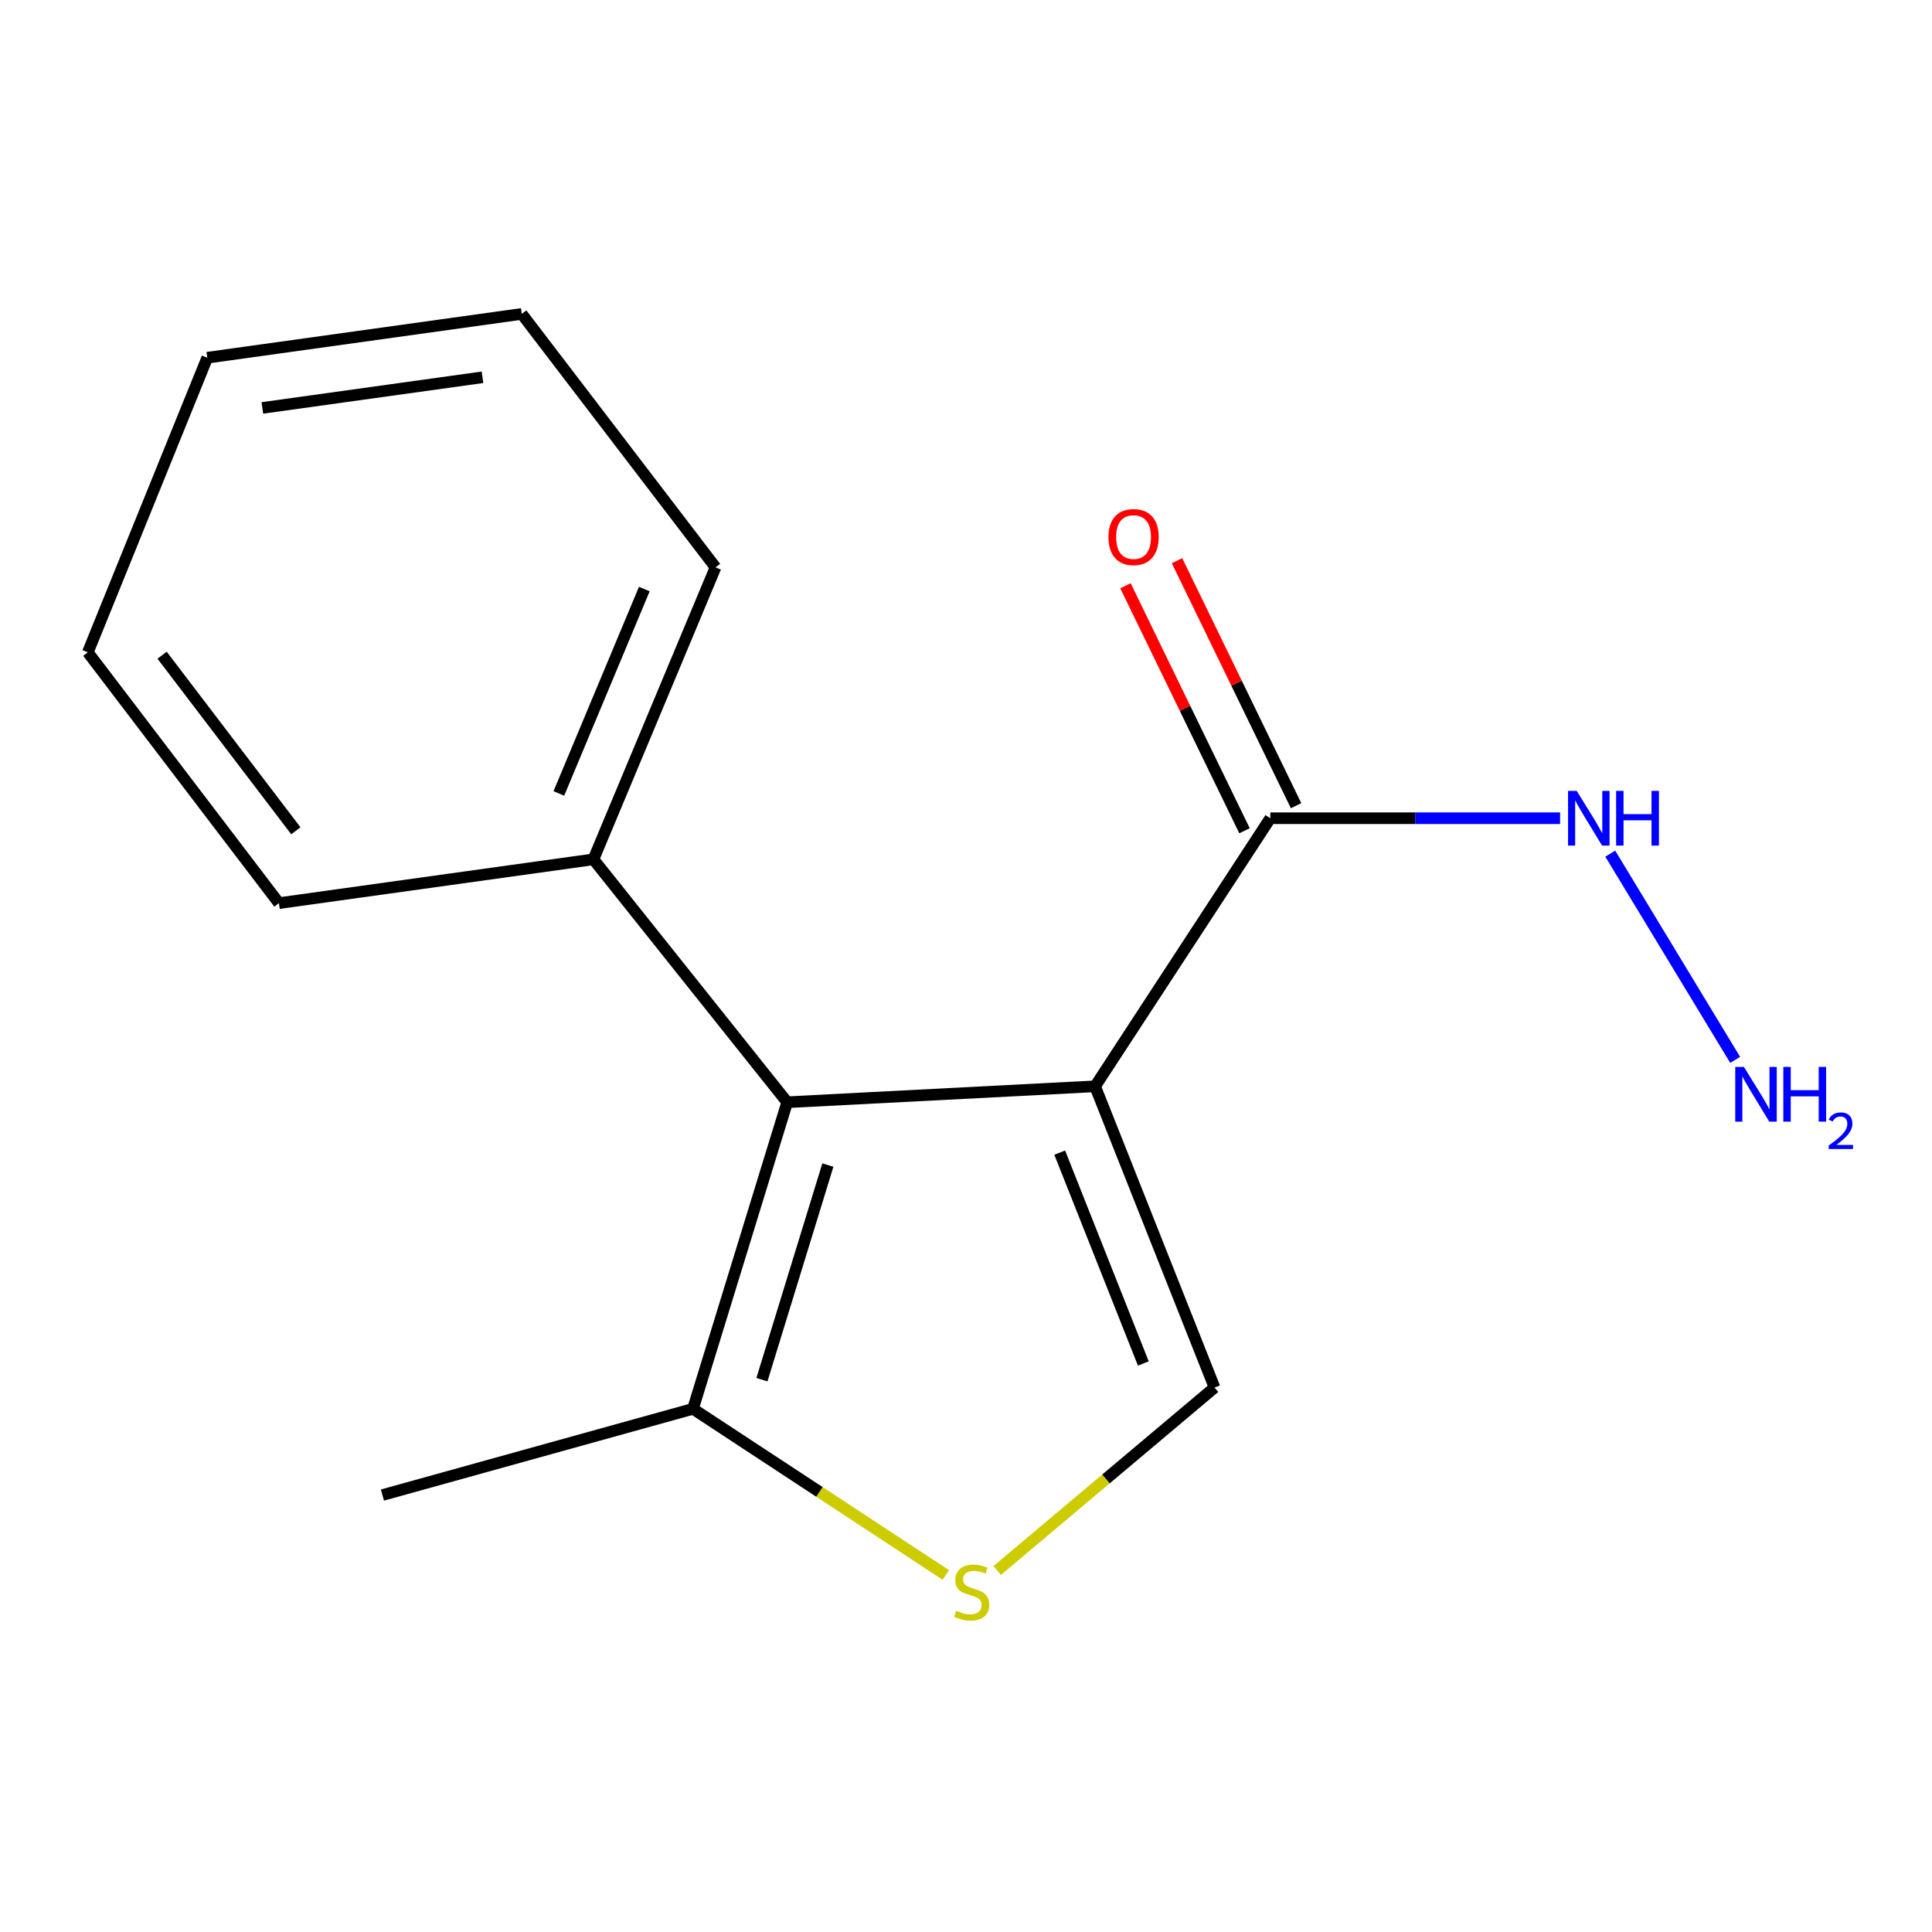 <?xml version='1.0' encoding='iso-8859-1'?>
<svg version='1.1' baseProfile='full'
              xmlns='http://www.w3.org/2000/svg'
                      xmlns:rdkit='http://www.rdkit.org/xml'
                      xmlns:xlink='http://www.w3.org/1999/xlink'
                  xml:space='preserve'
width='1000px' height='1000px' viewBox='0 0 1000 1000'>
<!-- END OF HEADER -->
<rect style='opacity:1.0;fill:#FFFFFF;stroke:none' width='1000' height='1000' x='0' y='0'> </rect>
<path class='bond-0' d='M 566.821,562.27 L 407.453,570.514' style='fill:none;fill-rule:evenodd;stroke:#000000;stroke-width:6px;stroke-linecap:butt;stroke-linejoin:miter;stroke-opacity:1' />
<path class='bond-1' d='M 566.821,562.27 L 628.649,718.192' style='fill:none;fill-rule:evenodd;stroke:#000000;stroke-width:6px;stroke-linecap:butt;stroke-linejoin:miter;stroke-opacity:1' />
<path class='bond-1' d='M 548.508,596.598 L 591.787,705.743' style='fill:none;fill-rule:evenodd;stroke:#000000;stroke-width:6px;stroke-linecap:butt;stroke-linejoin:miter;stroke-opacity:1' />
<path class='bond-3' d='M 566.821,562.27 L 657.502,423.512' style='fill:none;fill-rule:evenodd;stroke:#000000;stroke-width:6px;stroke-linecap:butt;stroke-linejoin:miter;stroke-opacity:1' />
<path class='bond-4' d='M 407.453,570.514 L 358.683,729.206' style='fill:none;fill-rule:evenodd;stroke:#000000;stroke-width:6px;stroke-linecap:butt;stroke-linejoin:miter;stroke-opacity:1' />
<path class='bond-4' d='M 428.506,603.036 L 394.367,714.12' style='fill:none;fill-rule:evenodd;stroke:#000000;stroke-width:6px;stroke-linecap:butt;stroke-linejoin:miter;stroke-opacity:1' />
<path class='bond-5' d='M 407.453,570.514 L 307.16,444.797' style='fill:none;fill-rule:evenodd;stroke:#000000;stroke-width:6px;stroke-linecap:butt;stroke-linejoin:miter;stroke-opacity:1' />
<path class='bond-2' d='M 628.649,718.192 L 572.393,765.542' style='fill:none;fill-rule:evenodd;stroke:#000000;stroke-width:6px;stroke-linecap:butt;stroke-linejoin:miter;stroke-opacity:1' />
<path class='bond-2' d='M 572.393,765.542 L 516.136,812.892' style='fill:none;fill-rule:evenodd;stroke:#CCCC00;stroke-width:6px;stroke-linecap:butt;stroke-linejoin:miter;stroke-opacity:1' />
<path class='bond-15' d='M 489.553,815.191 L 424.118,772.198' style='fill:none;fill-rule:evenodd;stroke:#CCCC00;stroke-width:6px;stroke-linecap:butt;stroke-linejoin:miter;stroke-opacity:1' />
<path class='bond-15' d='M 424.118,772.198 L 358.683,729.206' style='fill:none;fill-rule:evenodd;stroke:#000000;stroke-width:6px;stroke-linecap:butt;stroke-linejoin:miter;stroke-opacity:1' />
<path class='bond-6' d='M 670.848,417.026 L 640.036,353.621' style='fill:none;fill-rule:evenodd;stroke:#000000;stroke-width:6px;stroke-linecap:butt;stroke-linejoin:miter;stroke-opacity:1' />
<path class='bond-6' d='M 640.036,353.621 L 609.224,290.216' style='fill:none;fill-rule:evenodd;stroke:#FF0000;stroke-width:6px;stroke-linecap:butt;stroke-linejoin:miter;stroke-opacity:1' />
<path class='bond-6' d='M 644.156,429.997 L 613.344,366.593' style='fill:none;fill-rule:evenodd;stroke:#000000;stroke-width:6px;stroke-linecap:butt;stroke-linejoin:miter;stroke-opacity:1' />
<path class='bond-6' d='M 613.344,366.593 L 582.531,303.188' style='fill:none;fill-rule:evenodd;stroke:#FF0000;stroke-width:6px;stroke-linecap:butt;stroke-linejoin:miter;stroke-opacity:1' />
<path class='bond-7' d='M 657.502,423.512 L 732.5,423.512' style='fill:none;fill-rule:evenodd;stroke:#000000;stroke-width:6px;stroke-linecap:butt;stroke-linejoin:miter;stroke-opacity:1' />
<path class='bond-7' d='M 732.5,423.512 L 807.499,423.512' style='fill:none;fill-rule:evenodd;stroke:#0000FF;stroke-width:6px;stroke-linecap:butt;stroke-linejoin:miter;stroke-opacity:1' />
<path class='bond-9' d='M 358.683,729.206 L 197.947,773.837' style='fill:none;fill-rule:evenodd;stroke:#000000;stroke-width:6px;stroke-linecap:butt;stroke-linejoin:miter;stroke-opacity:1' />
<path class='bond-10' d='M 307.16,444.797 L 370.356,293.673' style='fill:none;fill-rule:evenodd;stroke:#000000;stroke-width:6px;stroke-linecap:butt;stroke-linejoin:miter;stroke-opacity:1' />
<path class='bond-10' d='M 289.26,410.679 L 333.497,304.892' style='fill:none;fill-rule:evenodd;stroke:#000000;stroke-width:6px;stroke-linecap:butt;stroke-linejoin:miter;stroke-opacity:1' />
<path class='bond-11' d='M 307.16,444.797 L 144.363,467.467' style='fill:none;fill-rule:evenodd;stroke:#000000;stroke-width:6px;stroke-linecap:butt;stroke-linejoin:miter;stroke-opacity:1' />
<path class='bond-8' d='M 833.466,441.848 L 898.121,548.592' style='fill:none;fill-rule:evenodd;stroke:#0000FF;stroke-width:6px;stroke-linecap:butt;stroke-linejoin:miter;stroke-opacity:1' />
<path class='bond-13' d='M 370.356,293.673 L 270.063,162.482' style='fill:none;fill-rule:evenodd;stroke:#000000;stroke-width:6px;stroke-linecap:butt;stroke-linejoin:miter;stroke-opacity:1' />
<path class='bond-12' d='M 144.363,467.467 L 45.455,337.645' style='fill:none;fill-rule:evenodd;stroke:#000000;stroke-width:6px;stroke-linecap:butt;stroke-linejoin:miter;stroke-opacity:1' />
<path class='bond-12' d='M 153.133,430.009 L 83.897,339.133' style='fill:none;fill-rule:evenodd;stroke:#000000;stroke-width:6px;stroke-linecap:butt;stroke-linejoin:miter;stroke-opacity:1' />
<path class='bond-14' d='M 45.455,337.645 L 107.283,185.152' style='fill:none;fill-rule:evenodd;stroke:#000000;stroke-width:6px;stroke-linecap:butt;stroke-linejoin:miter;stroke-opacity:1' />
<path class='bond-16' d='M 270.063,162.482 L 107.283,185.152' style='fill:none;fill-rule:evenodd;stroke:#000000;stroke-width:6px;stroke-linecap:butt;stroke-linejoin:miter;stroke-opacity:1' />
<path class='bond-16' d='M 249.74,195.276 L 135.793,211.146' style='fill:none;fill-rule:evenodd;stroke:#000000;stroke-width:6px;stroke-linecap:butt;stroke-linejoin:miter;stroke-opacity:1' />
<path  class='atom-3' d='M 494.949 833.712
Q 495.269 833.832, 496.589 834.392
Q 497.909 834.952, 499.349 835.312
Q 500.829 835.632, 502.269 835.632
Q 504.949 835.632, 506.509 834.352
Q 508.069 833.032, 508.069 830.752
Q 508.069 829.192, 507.269 828.232
Q 506.509 827.272, 505.309 826.752
Q 504.109 826.232, 502.109 825.632
Q 499.589 824.872, 498.069 824.152
Q 496.589 823.432, 495.509 821.912
Q 494.469 820.392, 494.469 817.832
Q 494.469 814.272, 496.869 812.072
Q 499.309 809.872, 504.109 809.872
Q 507.389 809.872, 511.109 811.432
L 510.189 814.512
Q 506.789 813.112, 504.229 813.112
Q 501.469 813.112, 499.949 814.272
Q 498.429 815.392, 498.469 817.352
Q 498.469 818.872, 499.229 819.792
Q 500.029 820.712, 501.149 821.232
Q 502.309 821.752, 504.229 822.352
Q 506.789 823.152, 508.309 823.952
Q 509.829 824.752, 510.909 826.392
Q 512.029 827.992, 512.029 830.752
Q 512.029 834.672, 509.389 836.792
Q 506.789 838.872, 502.429 838.872
Q 499.909 838.872, 497.989 838.312
Q 496.109 837.792, 493.869 836.872
L 494.949 833.712
' fill='#CCCC00'/>
<path  class='atom-7' d='M 573.738 277.974
Q 573.738 271.174, 577.098 267.374
Q 580.458 263.574, 586.738 263.574
Q 593.018 263.574, 596.378 267.374
Q 599.738 271.174, 599.738 277.974
Q 599.738 284.854, 596.338 288.774
Q 592.938 292.654, 586.738 292.654
Q 580.498 292.654, 577.098 288.774
Q 573.738 284.894, 573.738 277.974
M 586.738 289.454
Q 591.058 289.454, 593.378 286.574
Q 595.738 283.654, 595.738 277.974
Q 595.738 272.414, 593.378 269.614
Q 591.058 266.774, 586.738 266.774
Q 582.418 266.774, 580.058 269.574
Q 577.738 272.374, 577.738 277.974
Q 577.738 283.694, 580.058 286.574
Q 582.418 289.454, 586.738 289.454
' fill='#FF0000'/>
<path  class='atom-8' d='M 816.1 409.352
L 825.38 424.352
Q 826.3 425.832, 827.78 428.512
Q 829.26 431.192, 829.34 431.352
L 829.34 409.352
L 833.1 409.352
L 833.1 437.672
L 829.22 437.672
L 819.26 421.272
Q 818.1 419.352, 816.86 417.152
Q 815.66 414.952, 815.3 414.272
L 815.3 437.672
L 811.62 437.672
L 811.62 409.352
L 816.1 409.352
' fill='#0000FF'/>
<path  class='atom-8' d='M 836.5 409.352
L 840.34 409.352
L 840.34 421.392
L 854.82 421.392
L 854.82 409.352
L 858.66 409.352
L 858.66 437.672
L 854.82 437.672
L 854.82 424.592
L 840.34 424.592
L 840.34 437.672
L 836.5 437.672
L 836.5 409.352
' fill='#0000FF'/>
<path  class='atom-9' d='M 902.643 552.232
L 911.923 567.232
Q 912.843 568.712, 914.323 571.392
Q 915.803 574.072, 915.883 574.232
L 915.883 552.232
L 919.643 552.232
L 919.643 580.552
L 915.763 580.552
L 905.803 564.152
Q 904.643 562.232, 903.403 560.032
Q 902.203 557.832, 901.843 557.152
L 901.843 580.552
L 898.163 580.552
L 898.163 552.232
L 902.643 552.232
' fill='#0000FF'/>
<path  class='atom-9' d='M 923.043 552.232
L 926.883 552.232
L 926.883 564.272
L 941.363 564.272
L 941.363 552.232
L 945.203 552.232
L 945.203 580.552
L 941.363 580.552
L 941.363 567.472
L 926.883 567.472
L 926.883 580.552
L 923.043 580.552
L 923.043 552.232
' fill='#0000FF'/>
<path  class='atom-9' d='M 946.576 579.558
Q 947.262 577.79, 948.899 576.813
Q 950.536 575.81, 952.806 575.81
Q 955.631 575.81, 957.215 577.341
Q 958.799 578.872, 958.799 581.591
Q 958.799 584.363, 956.74 586.95
Q 954.707 589.538, 950.483 592.6
L 959.116 592.6
L 959.116 594.712
L 946.523 594.712
L 946.523 592.943
Q 950.008 590.462, 952.067 588.614
Q 954.153 586.766, 955.156 585.102
Q 956.159 583.439, 956.159 581.723
Q 956.159 579.928, 955.261 578.925
Q 954.364 577.922, 952.806 577.922
Q 951.301 577.922, 950.298 578.529
Q 949.295 579.136, 948.582 580.482
L 946.576 579.558
' fill='#0000FF'/>
</svg>
